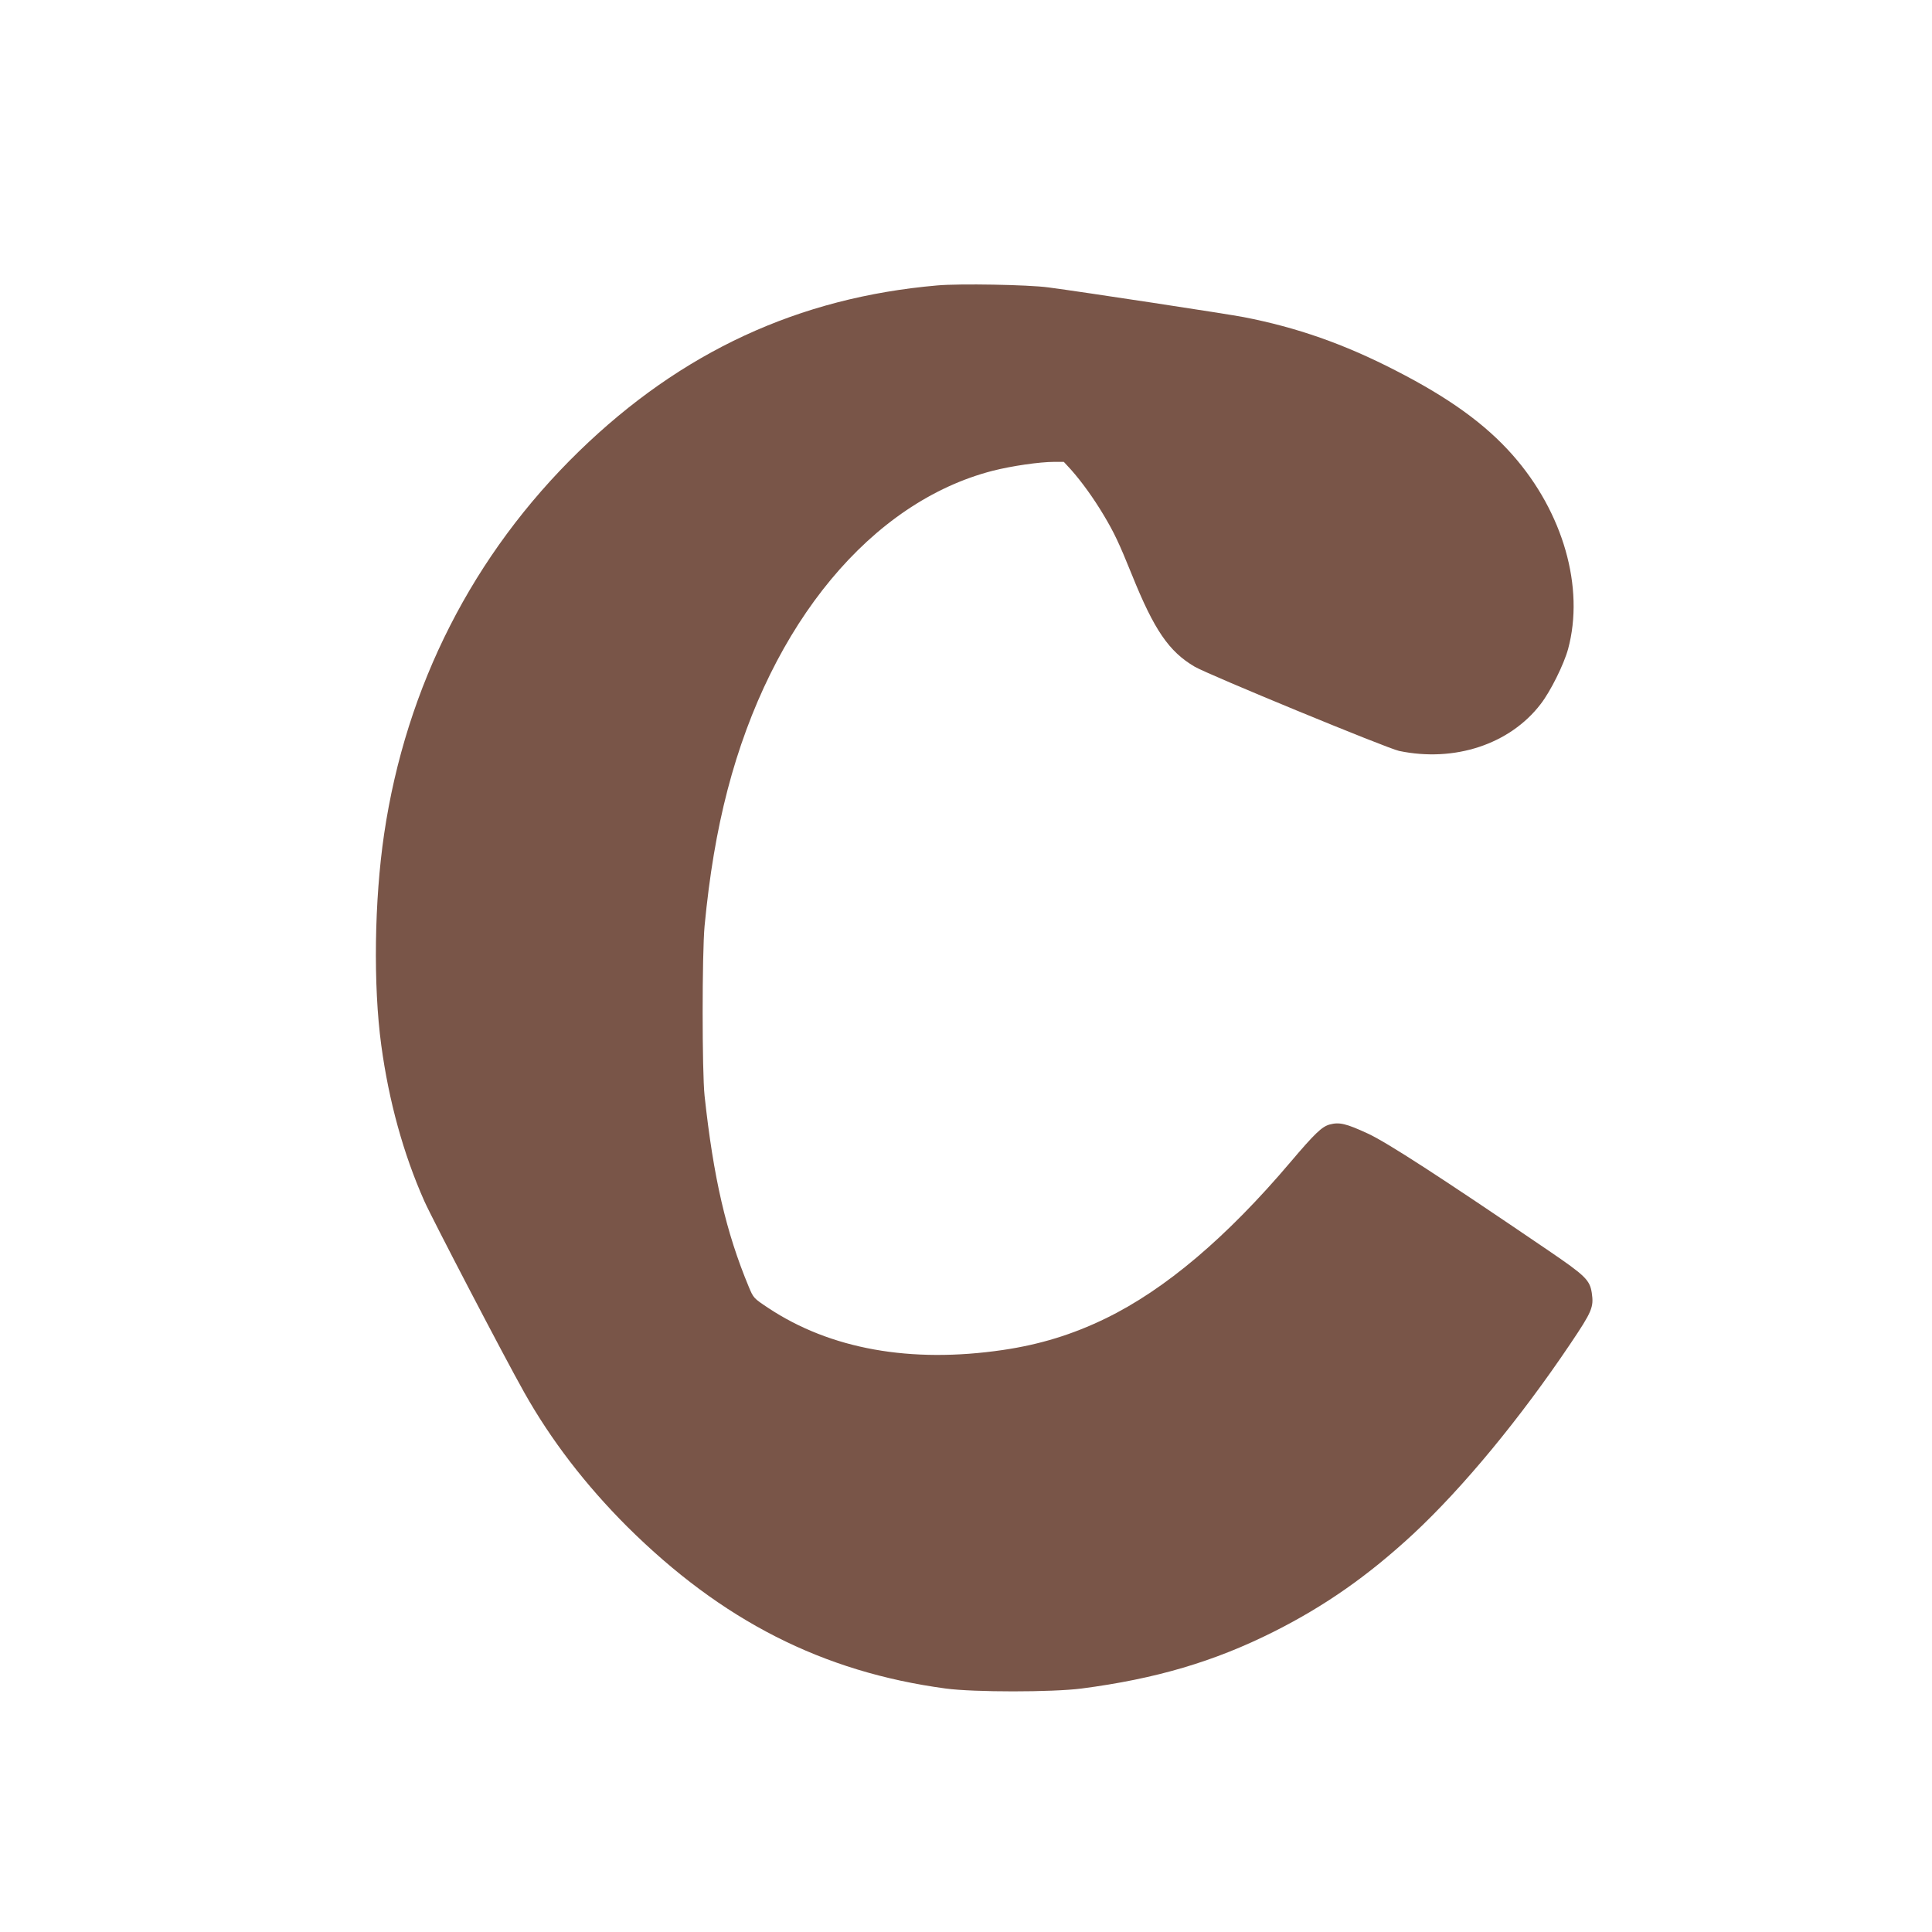 <?xml version="1.0" standalone="no"?>
<!DOCTYPE svg PUBLIC "-//W3C//DTD SVG 20010904//EN"
 "http://www.w3.org/TR/2001/REC-SVG-20010904/DTD/svg10.dtd">
<svg version="1.0" xmlns="http://www.w3.org/2000/svg"
 width="1280pt" height="1280pt" viewBox="0 0 1280 1280"
 preserveAspectRatio="xMidYMid meet">
<g transform="translate(0,1280) scale(0.1,-0.1)"
fill="#795548" stroke="none">
<path d="M6210 10909 c-920 -80 -1696 -440 -2374 -1099 -702 -683 -1146 -1555
-1291 -2535 -65 -440 -73 -1002 -19 -1400 50 -369 146 -719 285 -1032 52 -117
529 -1032 662 -1268 177 -315 406 -613 681 -888 628 -624 1295 -964 2112
-1074 187 -25 703 -25 899 0 491 64 879 178 1275 377 340 171 626 372 922 646
331 308 709 766 1042 1261 144 214 156 243 142 337 -13 86 -44 115 -286 280
-723 492 -1072 718 -1198 776 -143 66 -188 77 -252 60 -52 -14 -99 -59 -261
-250 -424 -500 -831 -844 -1224 -1035 -220 -107 -436 -173 -680 -209 -612 -90
-1145 6 -1556 279 -96 64 -97 65 -128 139 -151 363 -234 722 -293 1266 -17
160 -17 940 0 1125 32 336 81 628 152 901 288 1106 954 1908 1757 2115 126 32
311 59 408 59 l63 0 48 -52 c70 -79 149 -188 217 -302 69 -116 100 -181 187
-396 147 -365 245 -507 415 -607 93 -54 1275 -541 1354 -558 368 -77 734 44
938 310 66 85 154 263 182 365 110 407 -32 905 -367 1285 -181 205 -421 379
-777 561 -340 175 -654 285 -1005 353 -102 20 -1074 168 -1295 197 -134 18
-590 26 -735 13z"/>
</g>
</svg>
